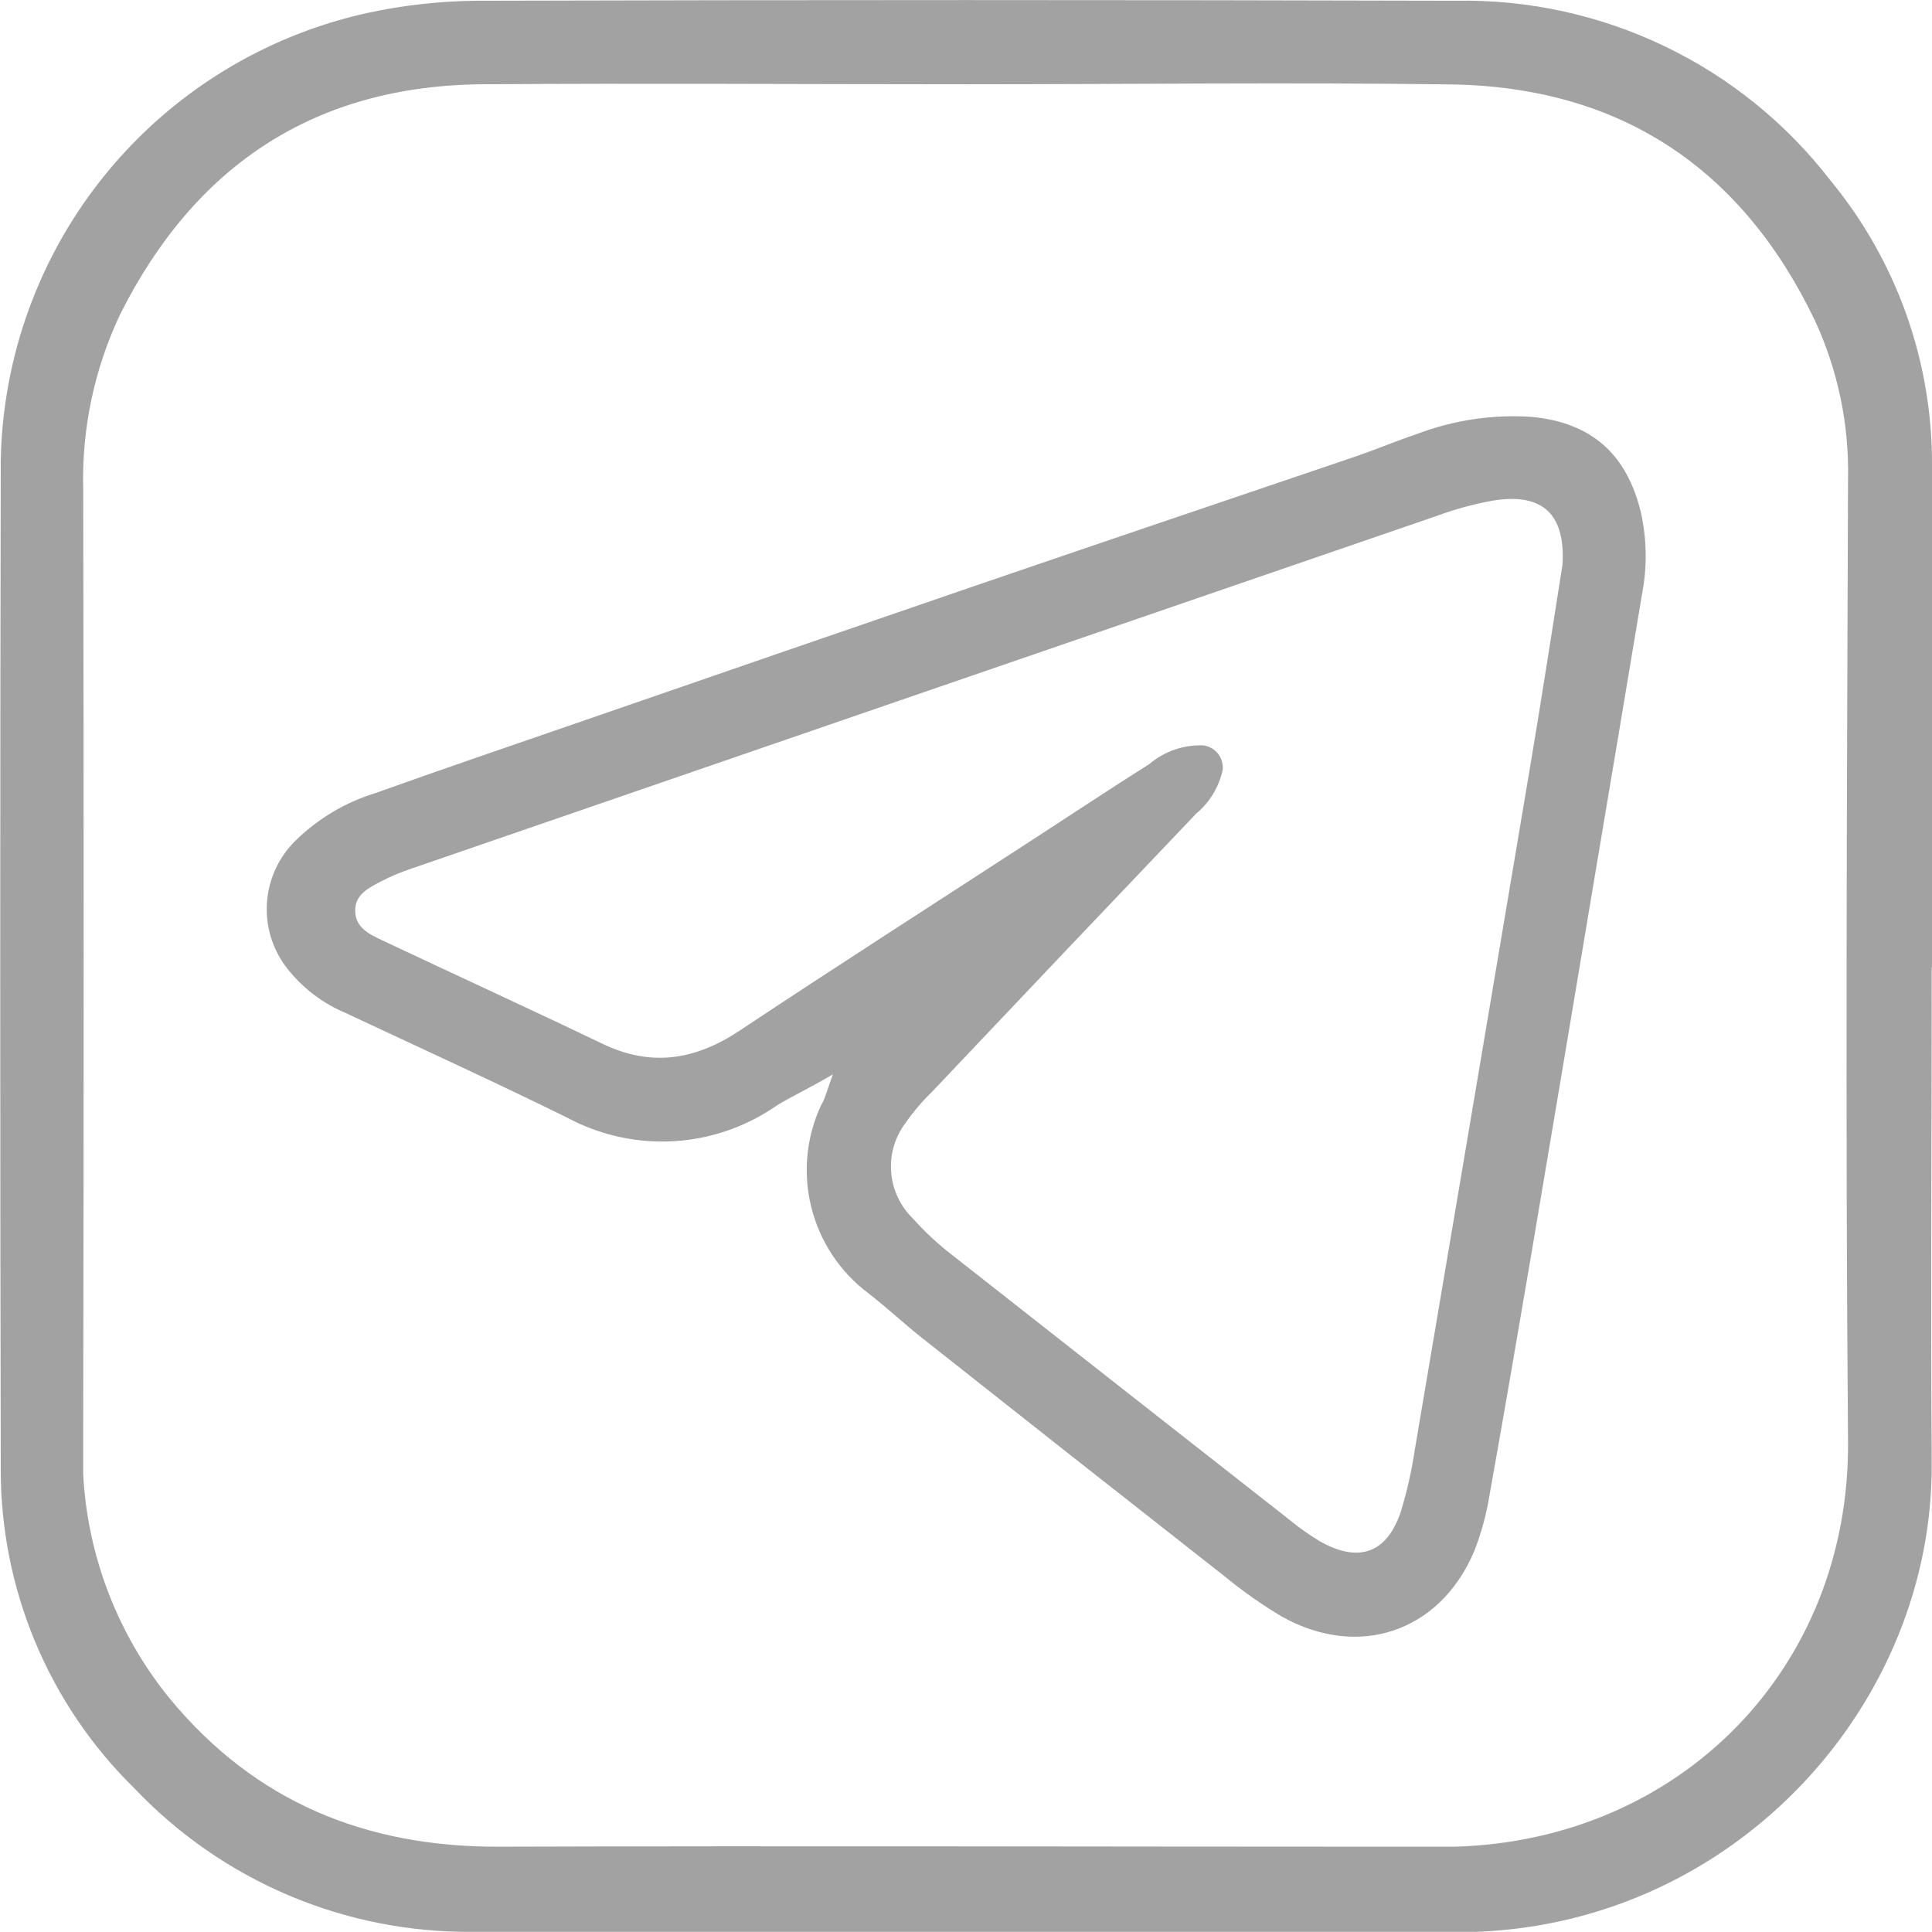 <svg width="26" height="26" viewBox="0 0 26 26" fill="none" xmlns="http://www.w3.org/2000/svg">
<g clip-path="url(#clip0_256_197)">
<path d="M25.996 13.018C25.996 15.239 25.981 17.461 25.996 19.683C26.021 22.924 23.375 25.867 19.866 25.998H19.632C15.208 25.998 10.788 25.998 6.372 25.998C5.52 26.007 4.675 25.841 3.89 25.509C3.105 25.177 2.397 24.686 1.81 24.068C1.238 23.508 0.784 22.839 0.475 22.1C0.166 21.361 0.008 20.568 0.01 19.768C0.001 15.245 0.001 10.723 0.01 6.199C0.036 4.788 0.535 3.426 1.429 2.334C2.323 1.241 3.559 0.481 4.937 0.176C5.422 0.07 5.916 0.015 6.412 0.01C10.807 -0.002 15.2 -0.002 19.592 0.01C20.564 -0.008 21.527 0.202 22.403 0.623C23.279 1.043 24.044 1.663 24.637 2.433C25.527 3.515 26.009 4.873 26 6.274C26 8.522 26 10.77 26 13.018H25.996ZM13.008 1.134C10.837 1.134 8.666 1.119 6.495 1.134C4.234 1.152 2.623 2.226 1.617 4.23C1.269 4.966 1.098 5.773 1.12 6.586C1.128 10.77 1.128 14.955 1.12 19.14C1.12 19.374 1.12 19.61 1.12 19.845C1.179 20.95 1.589 22.007 2.289 22.864C3.436 24.251 4.923 24.856 6.704 24.852C10.706 24.839 14.709 24.852 18.713 24.852C18.999 24.852 19.287 24.852 19.576 24.852C22.611 24.767 24.895 22.452 24.87 19.395C24.834 15.08 24.855 10.765 24.87 6.45C24.886 5.714 24.734 4.985 24.426 4.317C23.443 2.265 21.807 1.169 19.522 1.136C17.353 1.107 15.181 1.134 13.008 1.134Z" fill="#A2A2A2"/>
<path d="M11.208 14.458C10.856 14.665 10.65 14.756 10.46 14.873C10.05 15.16 9.569 15.328 9.069 15.358C8.57 15.387 8.072 15.277 7.631 15.04C6.646 14.555 5.649 14.1 4.653 13.633C4.363 13.512 4.107 13.323 3.905 13.082C3.688 12.831 3.576 12.507 3.591 12.177C3.606 11.846 3.747 11.534 3.986 11.304C4.288 11.011 4.655 10.794 5.058 10.671C5.943 10.354 6.835 10.05 7.725 9.743C9.554 9.11 11.383 8.48 13.211 7.853C14.893 7.277 16.577 6.709 18.261 6.137C18.533 6.043 18.8 5.93 19.07 5.84C19.561 5.654 20.086 5.575 20.61 5.61C21.413 5.685 21.894 6.108 22.083 6.899C22.162 7.257 22.168 7.627 22.099 7.988C21.892 9.231 21.685 10.464 21.477 11.701C21.184 13.455 20.89 15.208 20.594 16.96C20.413 18.017 20.233 19.074 20.044 20.128C20.002 20.386 19.933 20.638 19.837 20.881C19.372 21.971 18.273 22.332 17.243 21.751C16.974 21.59 16.718 21.409 16.476 21.21C15.118 20.145 13.762 19.077 12.409 18.006C12.162 17.811 11.93 17.592 11.685 17.403C11.305 17.118 11.034 16.71 10.919 16.249C10.803 15.788 10.85 15.301 11.051 14.87C11.094 14.806 11.113 14.729 11.208 14.458ZM21.027 7.602C21.069 6.918 20.76 6.626 20.084 6.738C19.827 6.785 19.574 6.855 19.329 6.945C14.734 8.523 10.138 10.104 5.543 11.687C5.395 11.736 5.25 11.797 5.112 11.869C4.952 11.954 4.774 12.043 4.78 12.263C4.786 12.483 4.964 12.568 5.128 12.647C6.119 13.115 7.117 13.571 8.106 14.046C8.763 14.361 9.35 14.269 9.952 13.871C11.235 13.018 12.533 12.187 13.825 11.347C14.373 10.991 14.918 10.63 15.47 10.28C15.671 10.11 15.93 10.021 16.194 10.031C16.271 10.041 16.342 10.081 16.391 10.142C16.439 10.203 16.462 10.281 16.455 10.358C16.405 10.59 16.28 10.798 16.098 10.949C14.912 12.193 13.726 13.442 12.54 14.696C12.409 14.823 12.291 14.962 12.187 15.111C12.043 15.301 11.974 15.537 11.993 15.774C12.011 16.012 12.116 16.234 12.287 16.4C12.444 16.576 12.617 16.736 12.803 16.881C14.324 18.076 15.844 19.27 17.365 20.462C17.486 20.562 17.615 20.652 17.749 20.734C18.276 21.04 18.663 20.91 18.852 20.342C18.936 20.067 18.999 19.787 19.041 19.503C19.556 16.463 20.07 13.423 20.581 10.383C20.737 9.459 20.88 8.531 21.027 7.602Z" fill="#A2A2A2"/>
</g>
<defs>
<clipPath id="clip0_256_197">
<rect width="26" height="26" fill="white"/>
</clipPath>
</defs>
</svg>
